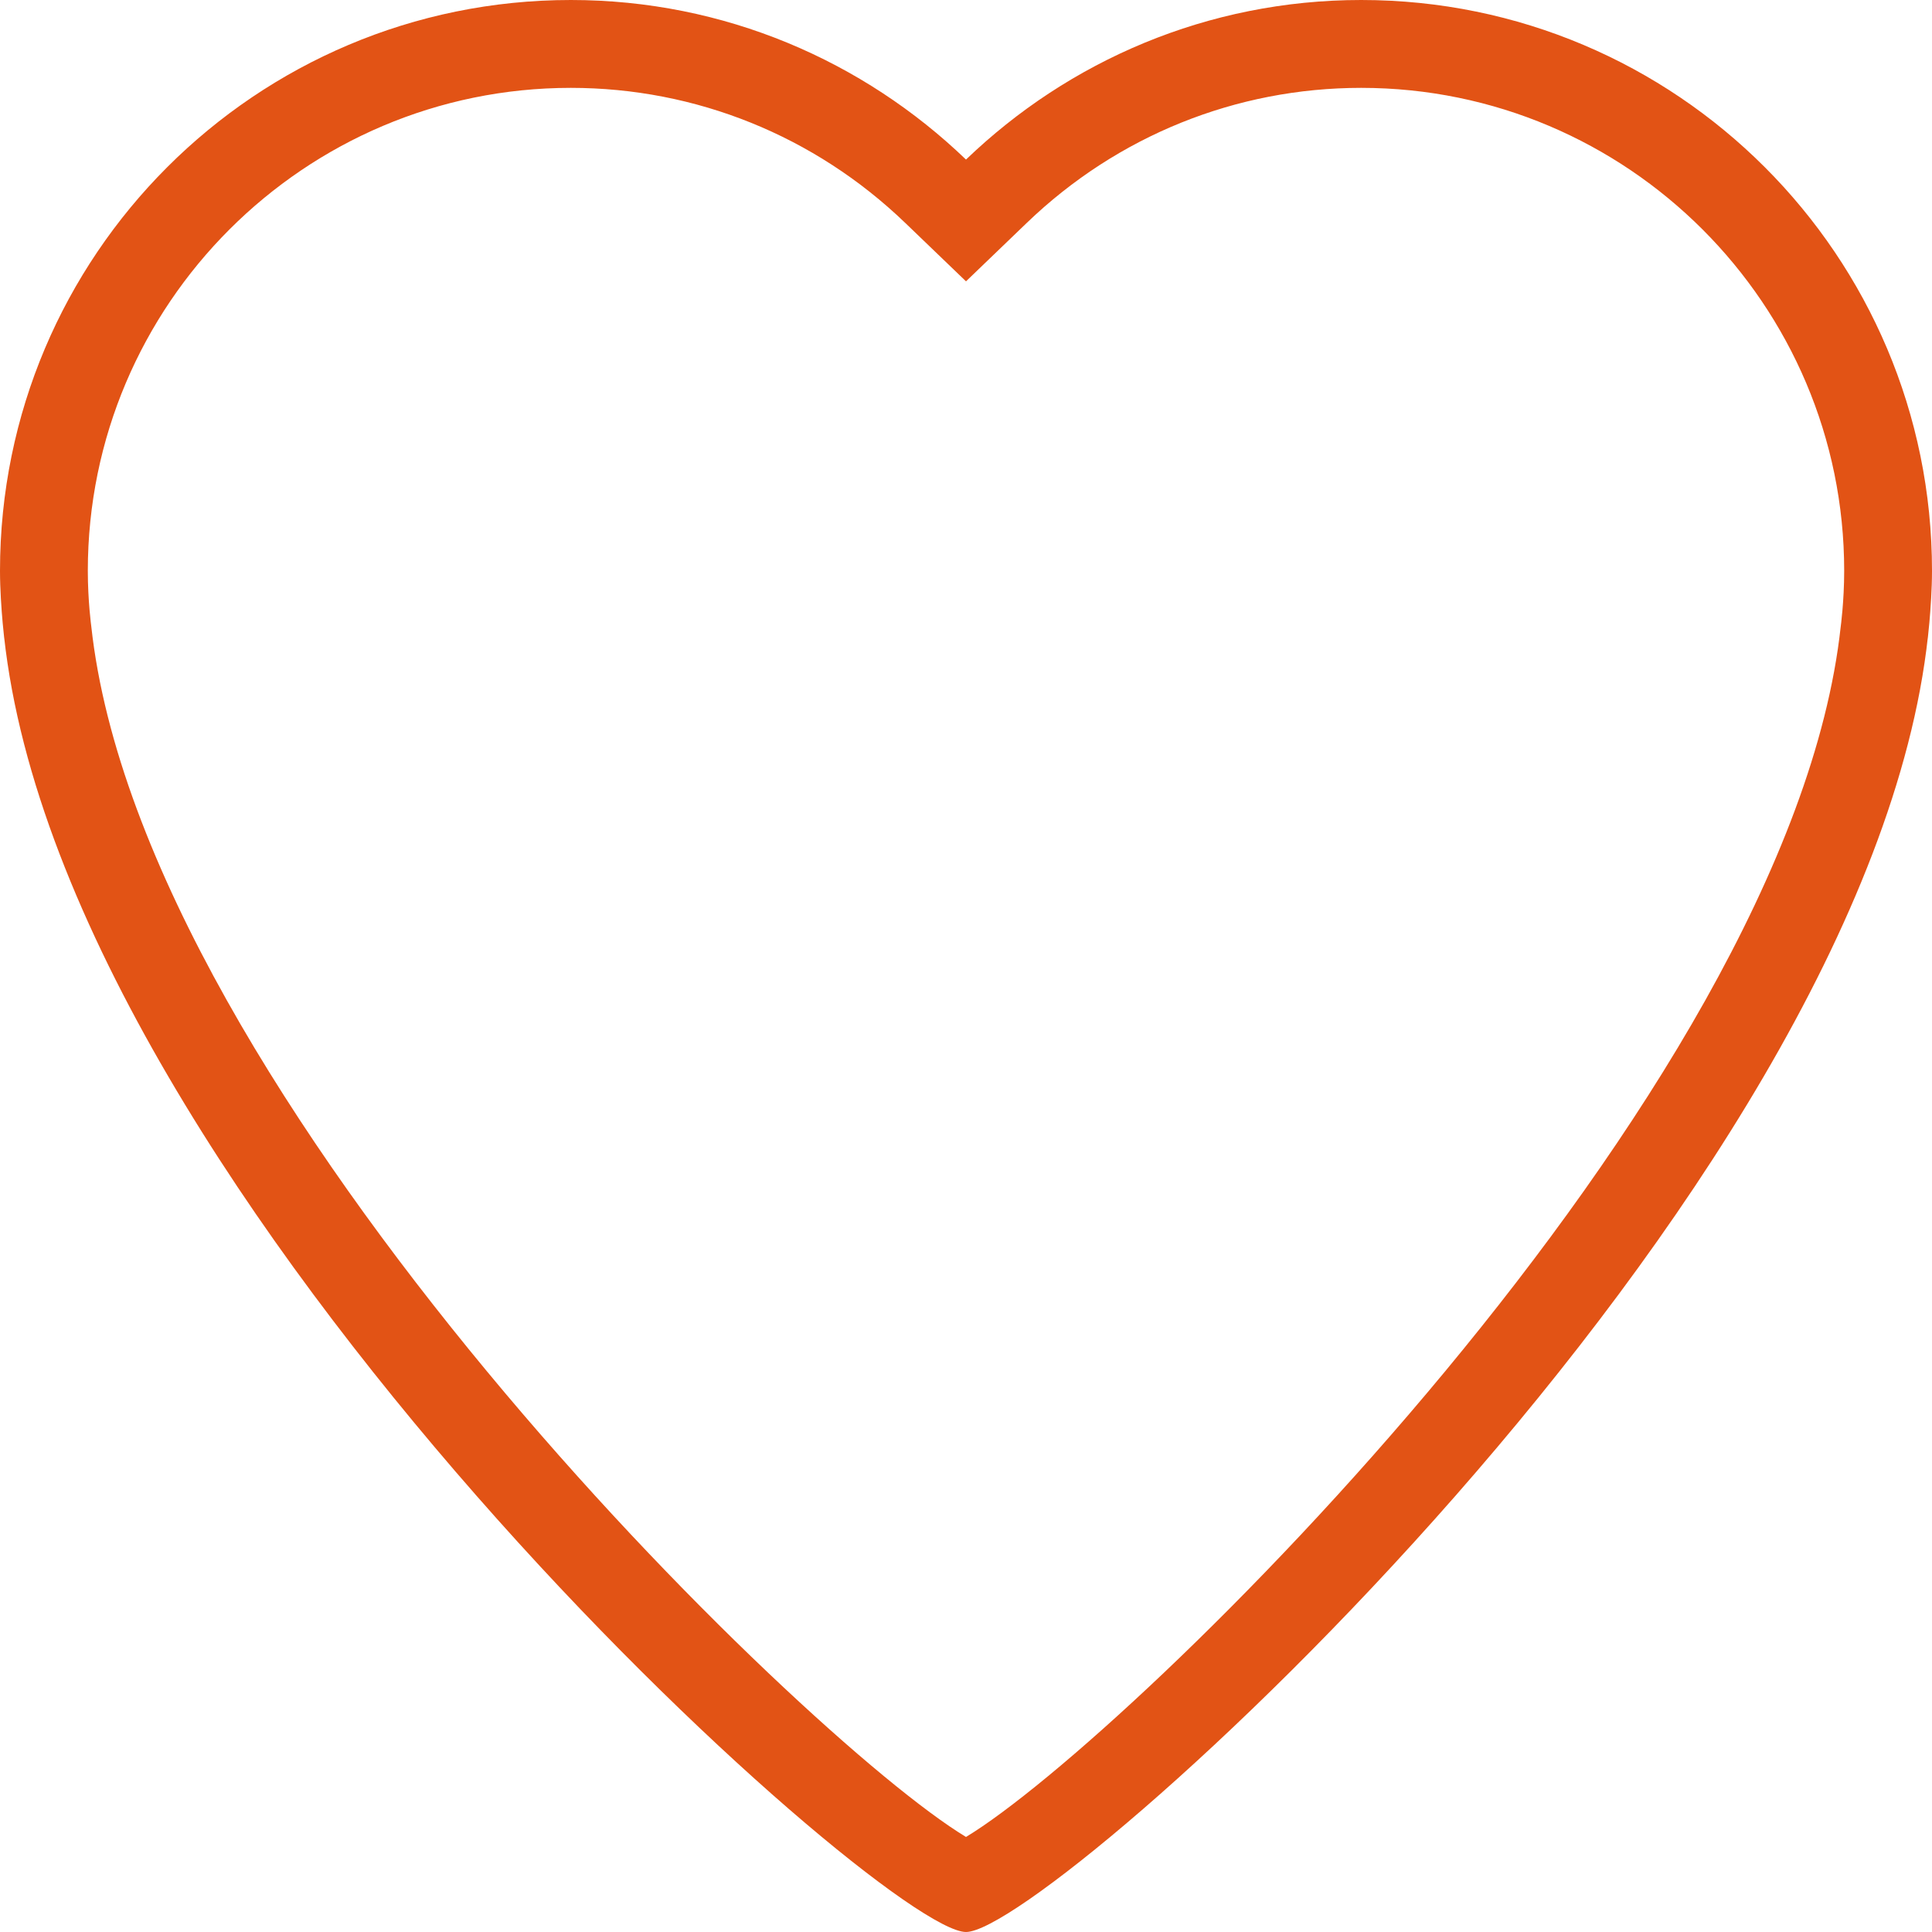 <?xml version="1.0" standalone="no"?>
<!-- Generator: Adobe Fireworks 10, Export SVG Extension by Aaron Beall (http://fireworks.abeall.com) . Version: 0.6.0  -->
<!DOCTYPE svg PUBLIC "-//W3C//DTD SVG 1.1//EN" "http://www.w3.org/Graphics/SVG/1.1/DTD/svg11.dtd">
<svg id="" viewBox="0 0 42 42" style="background-color:#ffffff00" version="1.1"
	xmlns="http://www.w3.org/2000/svg" xmlns:xlink="http://www.w3.org/1999/xlink" xml:space="preserve"
	x="0px" y="0px" width="42px" height="42px"
>
	<g id="Layer%201">
		<path id="Heart@2x.png" d="M 40.015 13.627 C 38.901 23.84 24.546 37.793 21 39.934 C 17.454 37.793 3.099 23.839 1.984 13.614 C 1.984 13.614 1.909 13.063 1.909 12.409 C 1.909 6.619 6.619 1.91 12.409 1.91 C 15.127 1.91 17.708 2.952 19.677 4.844 L 21 6.116 L 22.323 4.844 C 24.291 2.952 26.873 1.91 29.591 1.91 C 35.381 1.91 40.091 6.619 40.091 12.409 C 40.091 13.075 40.015 13.627 40.015 13.627 ZM 42 12.409 C 42 5.556 36.444 0 29.591 0 C 26.254 0 23.23 1.325 21 3.469 C 18.77 1.325 15.746 0 12.409 0 C 5.556 0 0 5.556 0 12.409 C 0 13.207 0.126 14.16 0.088 13.834 C 1.424 26.091 19.163 42 21 42 C 22.837 42 40.576 26.091 41.912 13.834 C 41.875 14.16 42 13.207 42 12.409 Z" fill="#e25315"/>
	</g>
</svg>